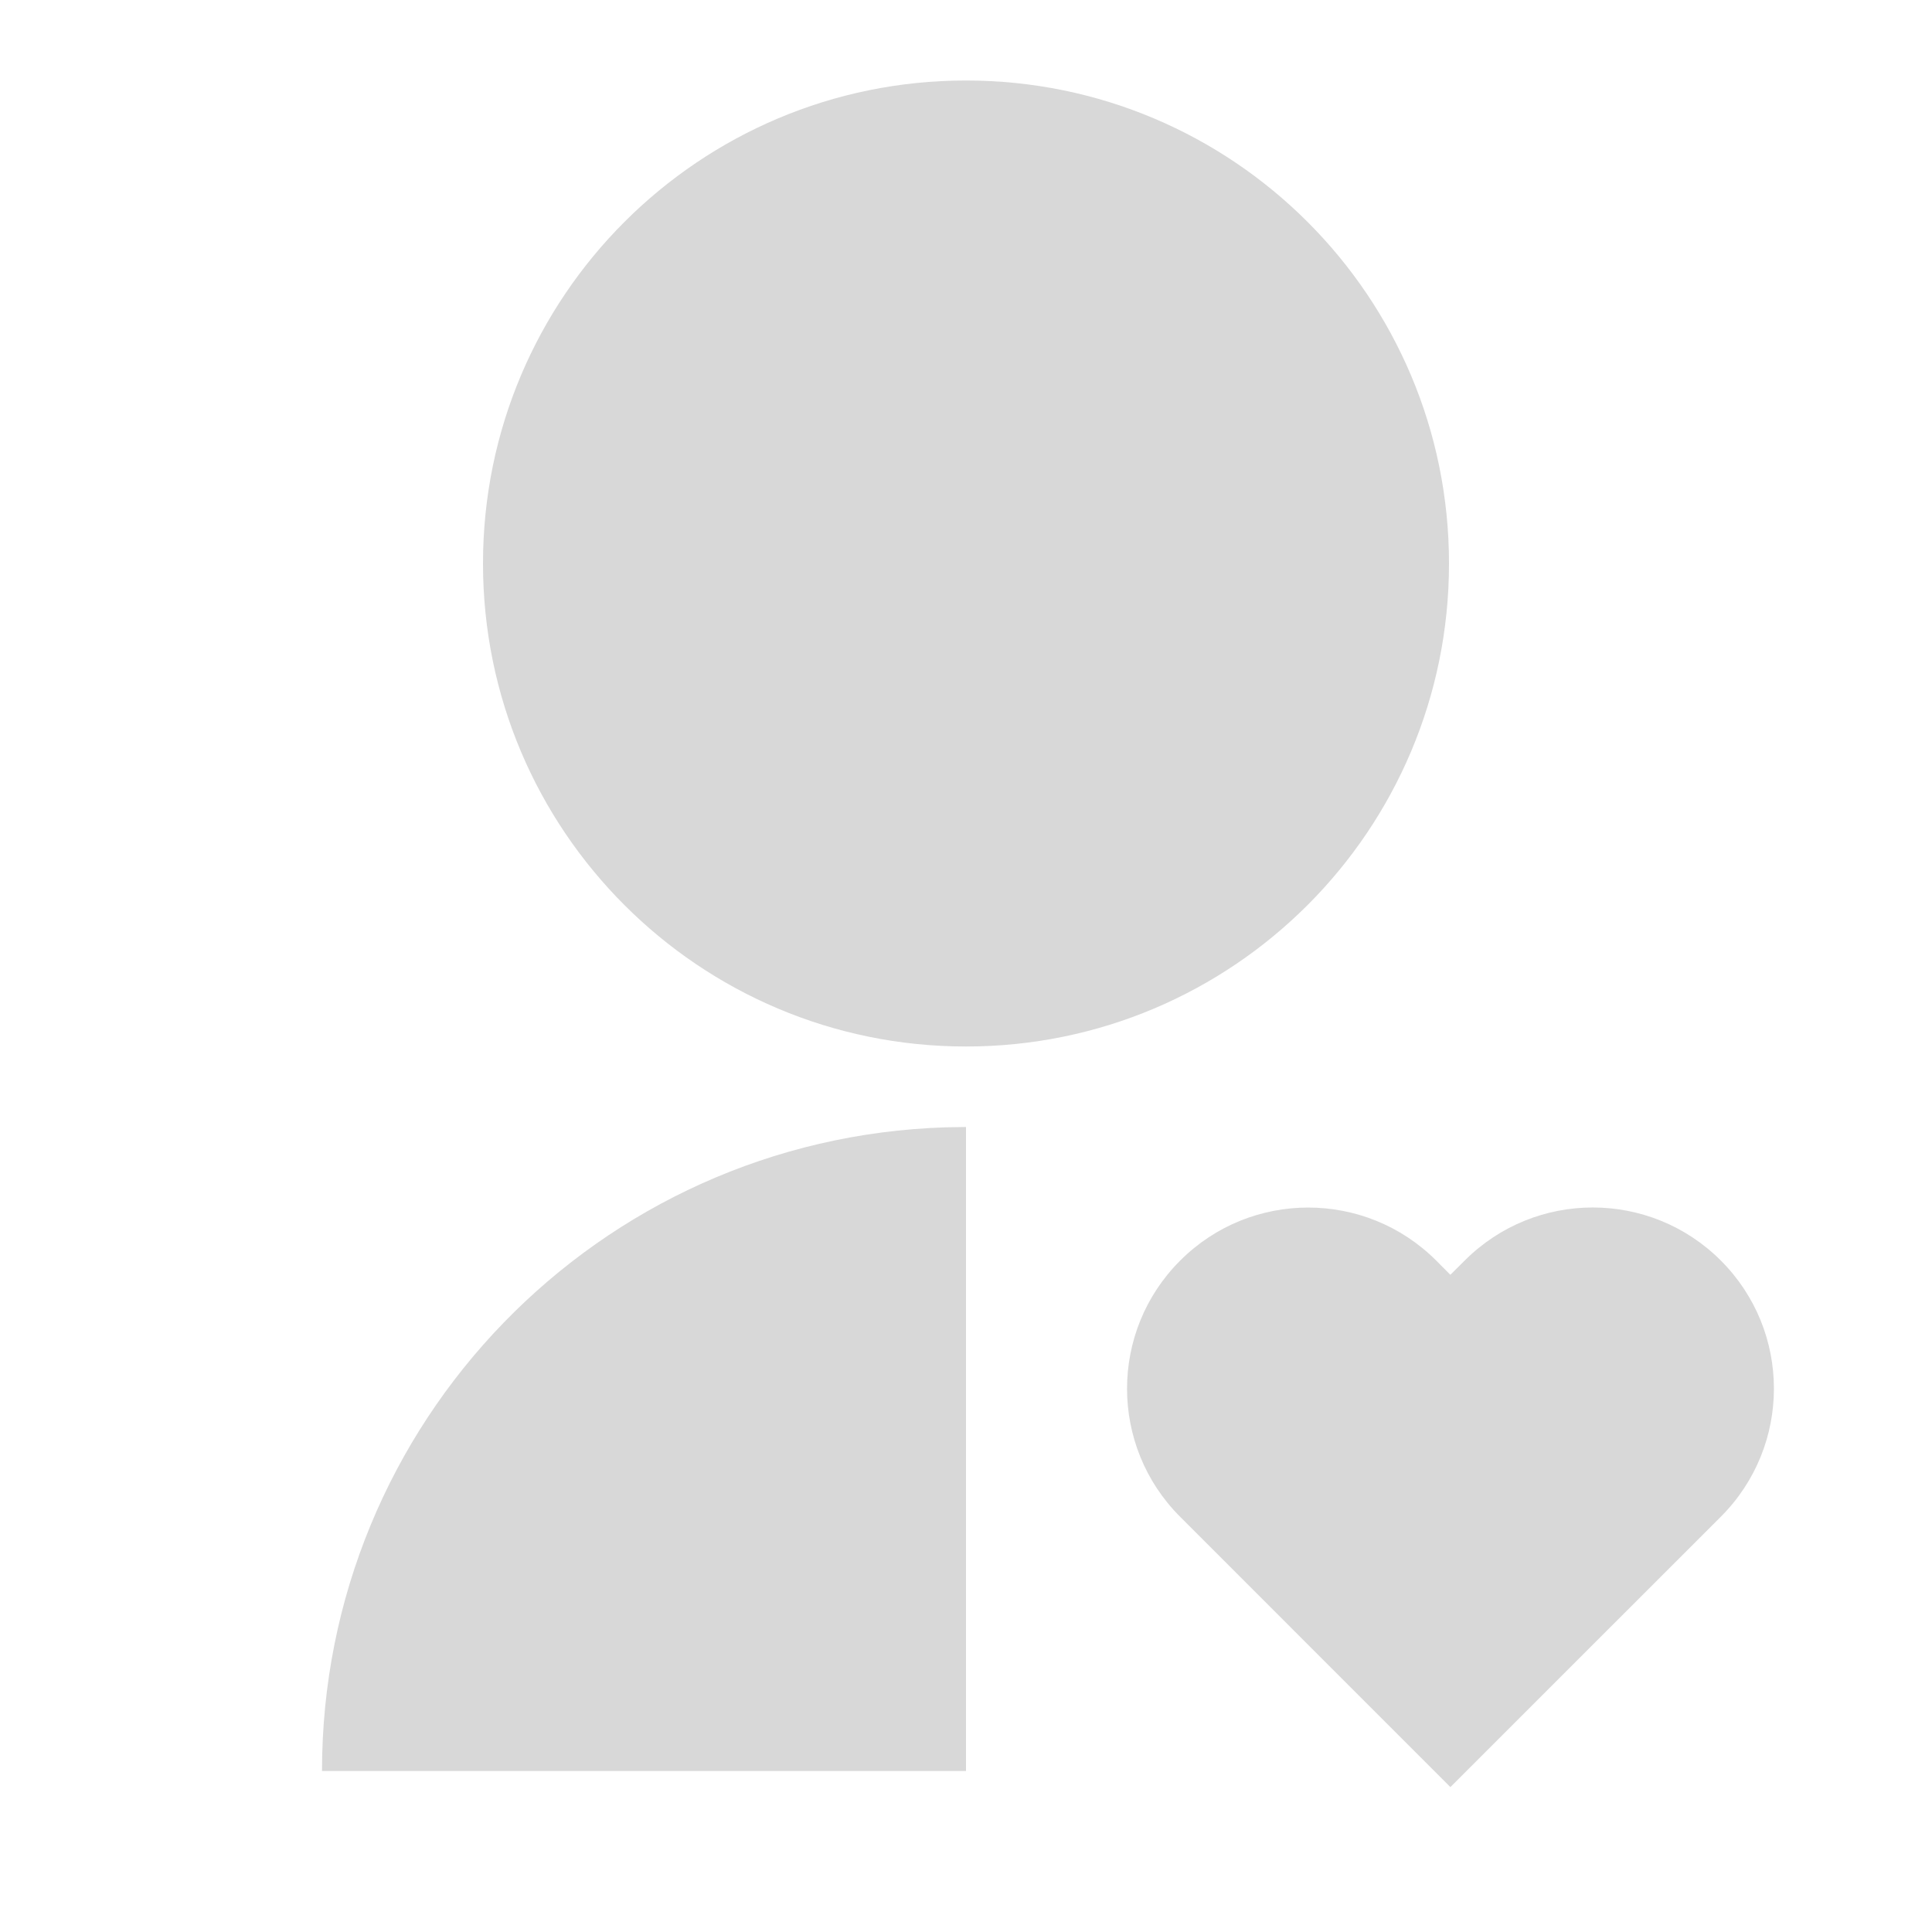 <svg xmlns="http://www.w3.org/2000/svg" xmlns:xlink="http://www.w3.org/1999/xlink" fill="none" version="1.1" width="24" height="24" viewBox="0 0 24 24"><defs><clipPath id="master_svg0_3_1016"><rect x="0" y="0" width="24" height="24" rx="0"/></clipPath></defs><g clip-path="url(#master_svg0_3_1016)"><g><path d="M17.841,15.659L18.017,15.836L18.195,15.659C19.074,14.78,20.498,14.78,21.377,15.659C22.256,16.538,22.256,17.962,21.377,18.841L18.017,22.2L14.659,18.841C13.781,17.962,13.781,16.538,14.66,15.66C15.538,14.781,16.962,14.781,17.841,15.659ZM12,14L12,22L4,22C4,17.679,7.431,14.139,11.75,14.004L12,14ZM12,1C15.315,1,18,3.685,18,7C18,10.315,15.315,13,12,13C8.685,13,6,10.315,6,7C6,3.685,8.685,1,12,1Z" fill="#D8D8D8" fill-opacity="1"/></g></g></svg>
